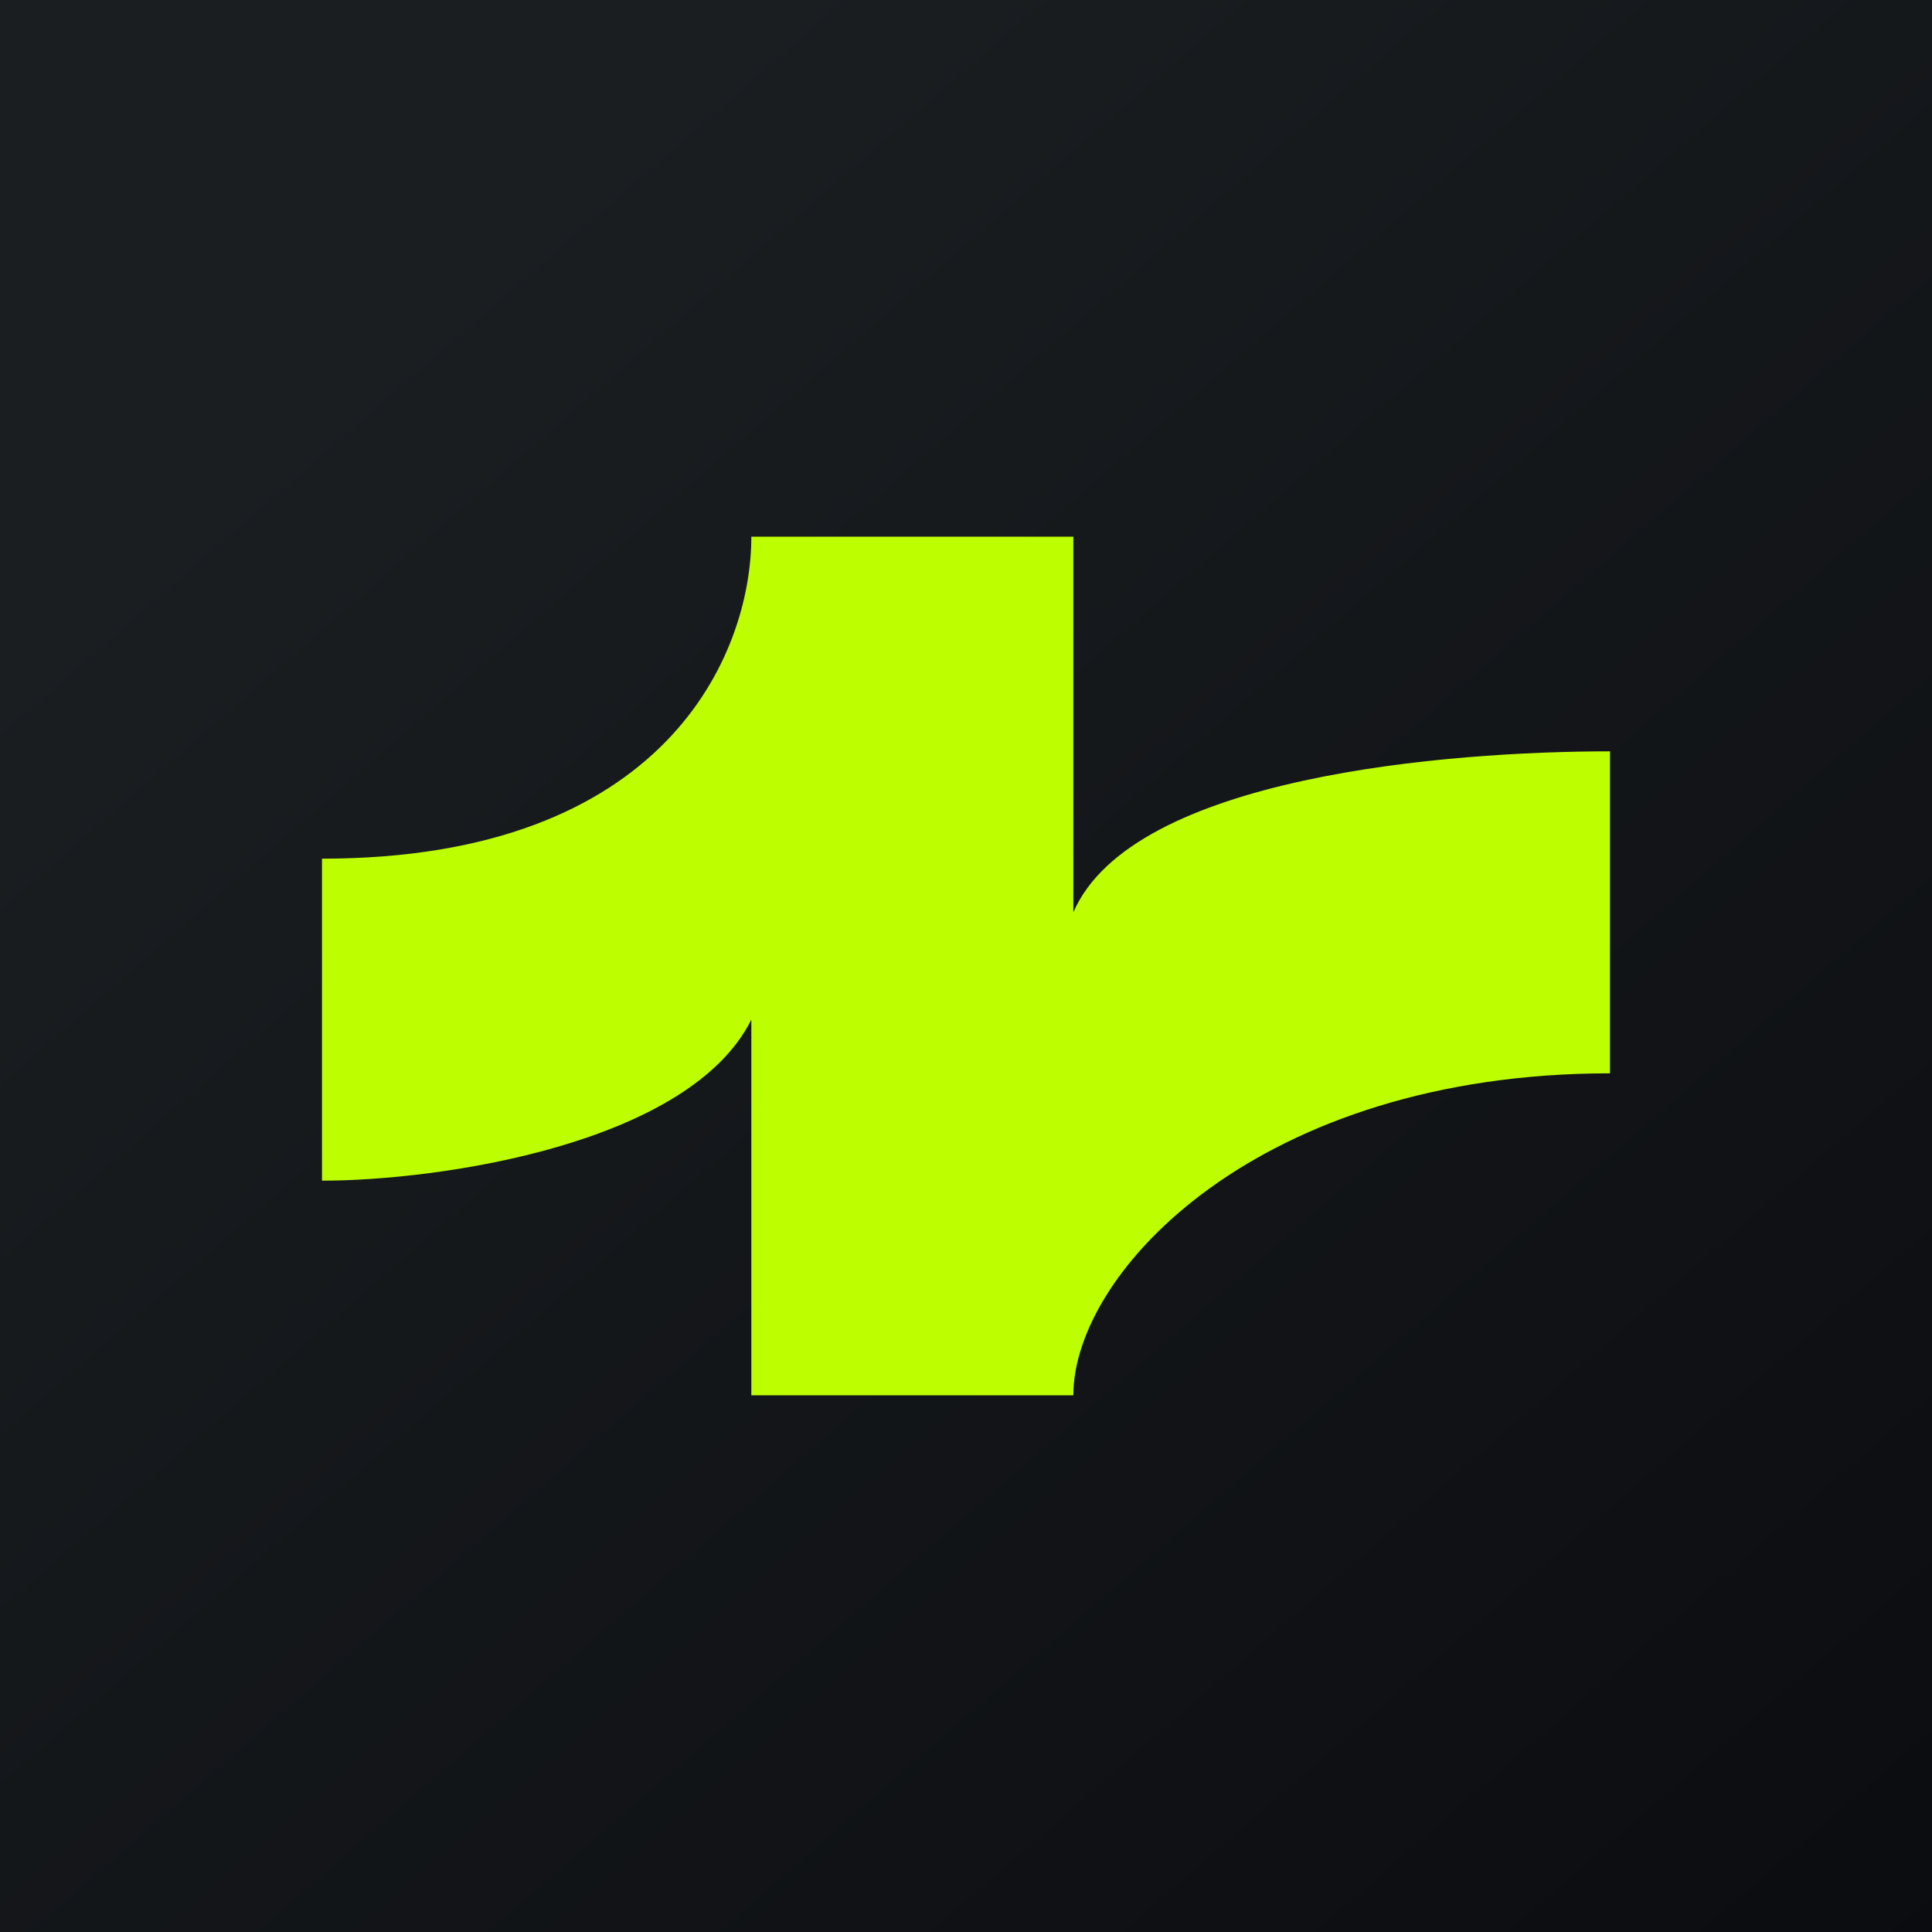 <!-- by TradingView --><svg width="18" height="18" viewBox="0 0 18 18" xmlns="http://www.w3.org/2000/svg"><path fill="url(#akqetkdlc)" d="M0 0h18v18H0z"/><path d="M3 11V8c3.2 0 4-1.9 4-3h3v3.5c.55-1.27 3.5-1.5 5-1.5v3c-3.27 0-5 1.85-5 3H7V9.5C6.42 10.66 4.1 11 3 11Z" fill="#BDFE00"/><defs><linearGradient id="akqetkdlc" x1="3.35" y1="3.12" x2="21.9" y2="24.43" gradientUnits="userSpaceOnUse"><stop stop-color="#1A1E21"/><stop offset="1" stop-color="#06060A"/></linearGradient></defs></svg>